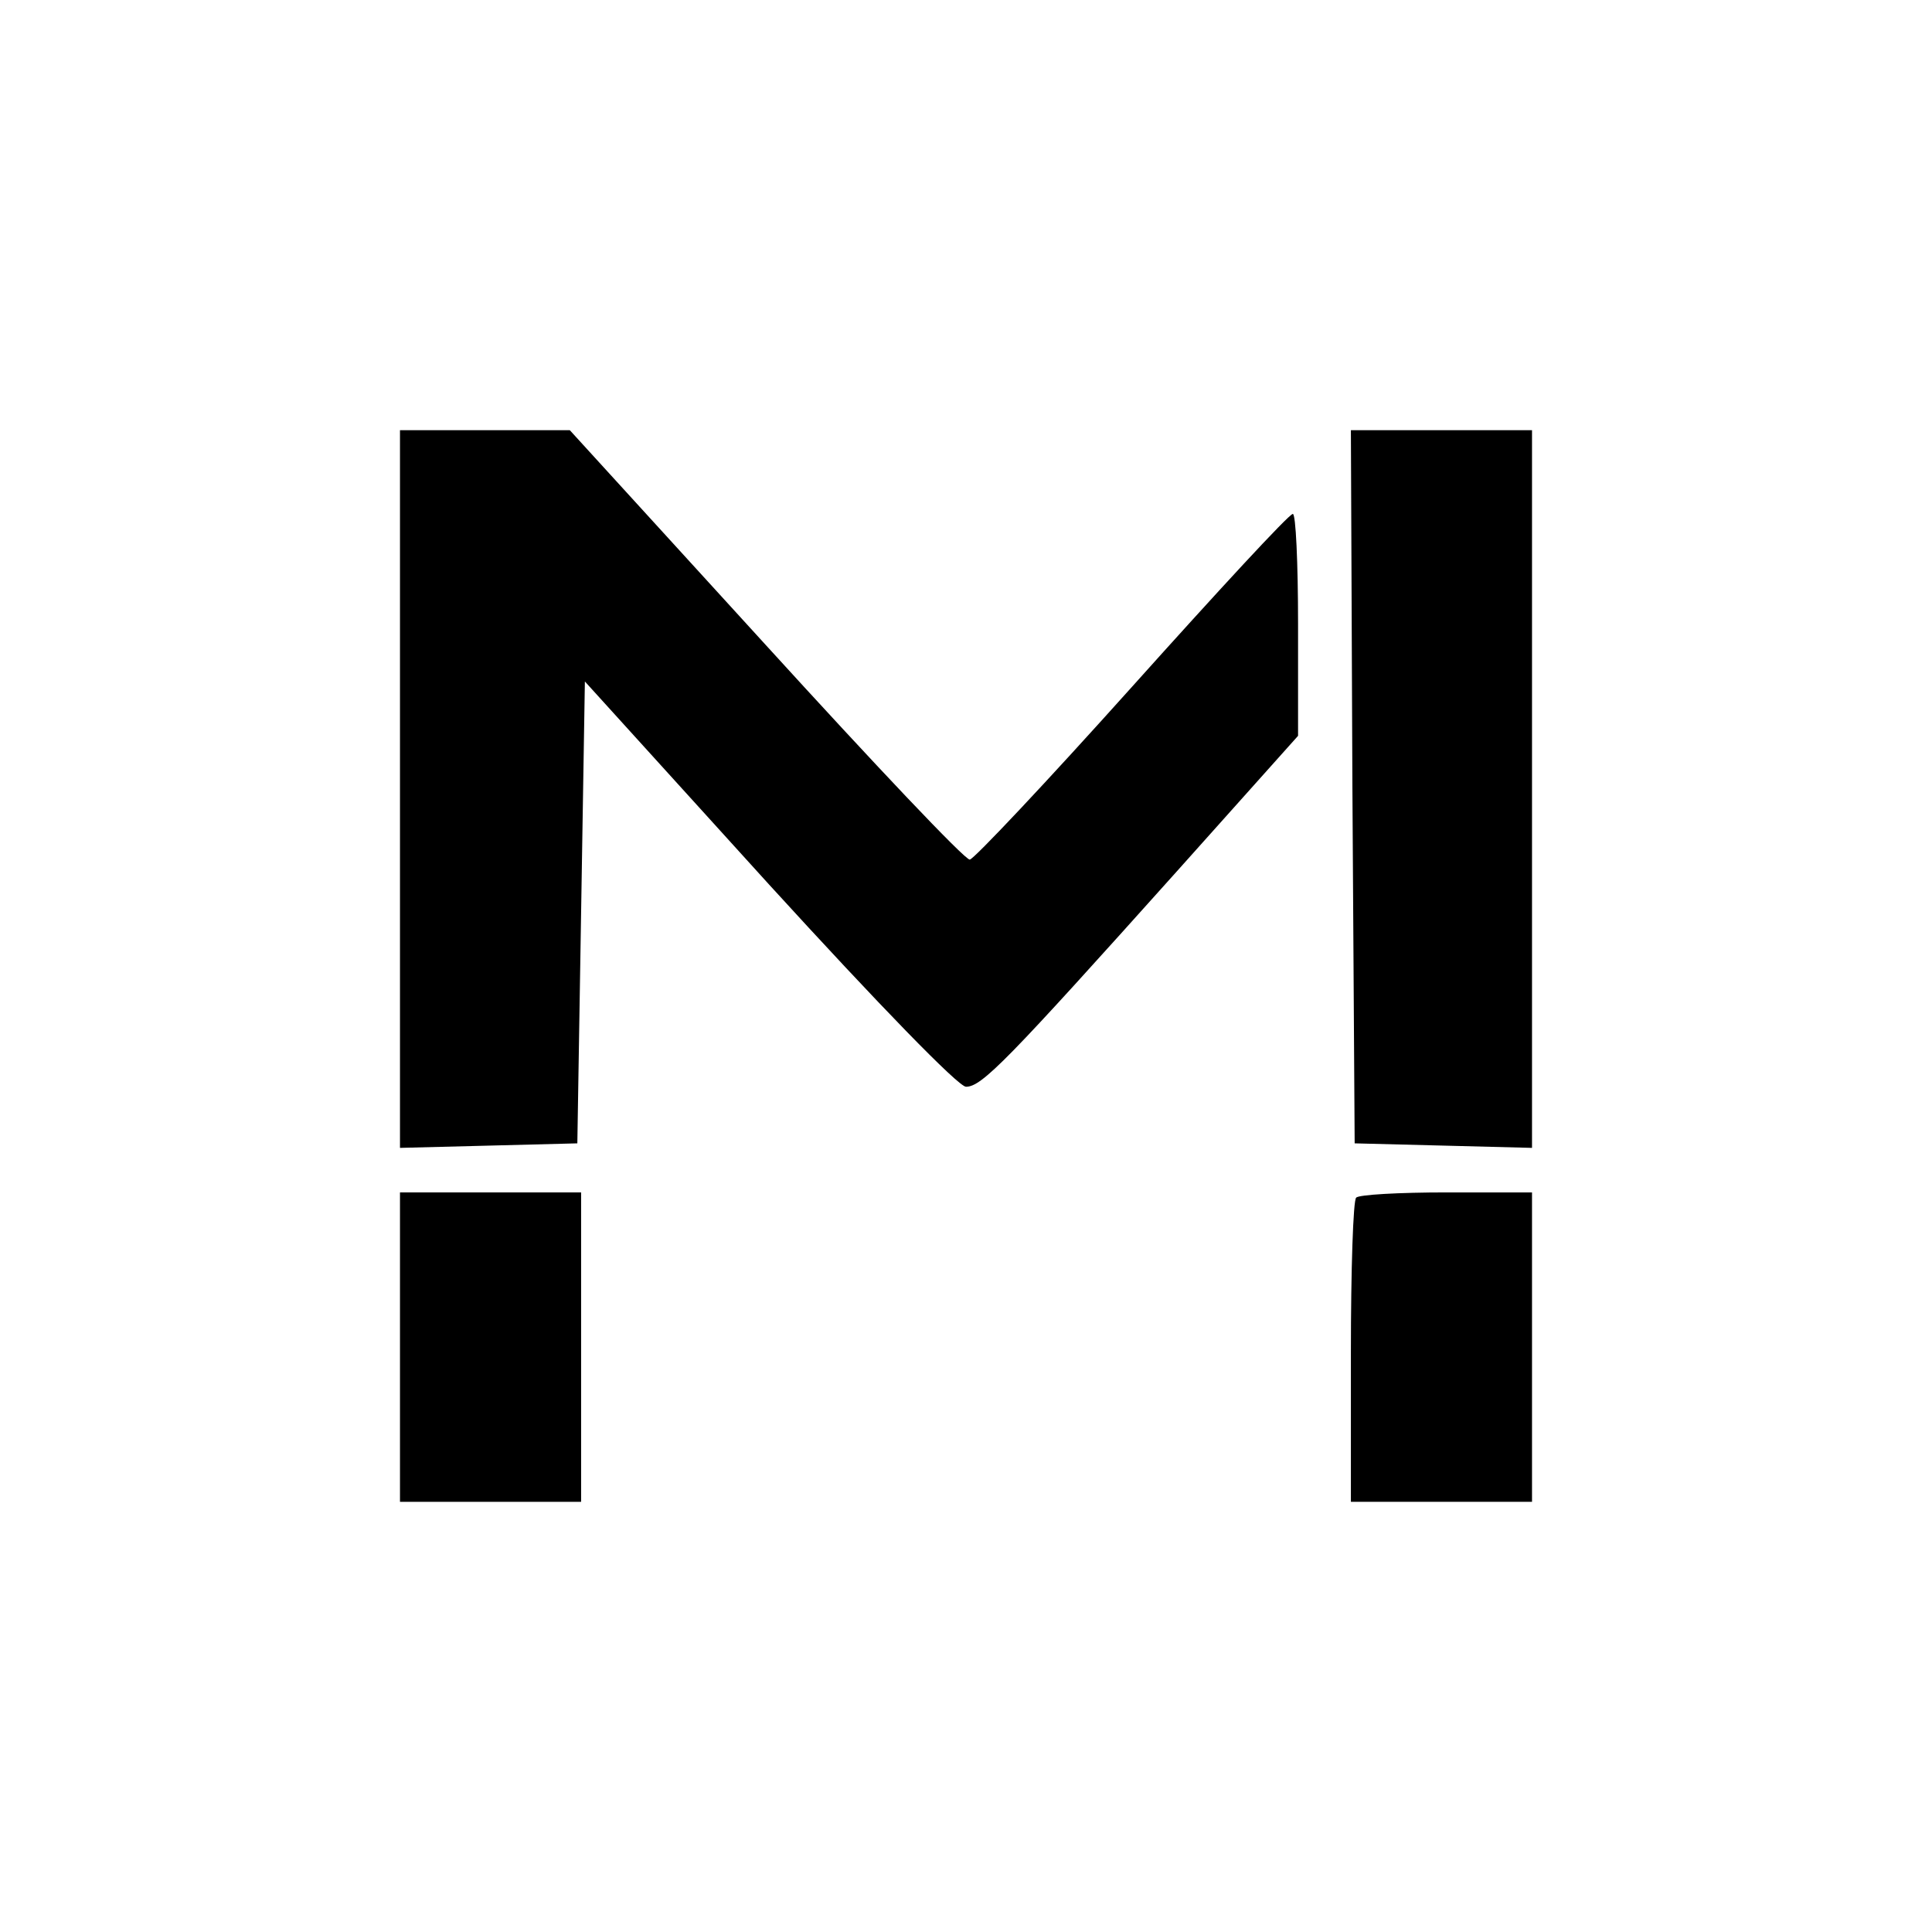 <?xml version="1.0" standalone="no"?>
<!DOCTYPE svg PUBLIC "-//W3C//DTD SVG 20010904//EN"
 "http://www.w3.org/TR/2001/REC-SVG-20010904/DTD/svg10.dtd">
<svg version="1.0" xmlns="http://www.w3.org/2000/svg"
 width="256pt" height="256pt" viewBox="0 0 256 256"
 preserveAspectRatio="xMidYMid meet">
<g transform="translate(0,256) scale(0.1,-0.1)"
fill="#000000" stroke="none">
<path d="M530 1515 l0 -476 118 3 117 3 5 306 5 306 244 -269 c146 -160 251
-268 261 -268 21 0 54 34 279 285 l161 180 0 148 c0 81 -3 147 -7 146 -5 0
-100 -103 -213 -229 -113 -126 -210 -229 -215 -229 -6 -1 -127 127 -270 284
l-260 285 -112 0 -113 0 0 -475z"/>
<path d="M1792 1518 l3 -473 118 -3 117 -3 0 476 0 475 -120 0 -120 0 2 -472z"/>
<path d="M530 775 l0 -205 120 0 120 0 0 205 0 205 -120 0 -120 0 0 -205z"/>
<path d="M1797 973 c-4 -3 -7 -96 -7 -205 l0 -198 120 0 120 0 0 205 0 205
-113 0 c-63 0 -117 -3 -120 -7z"/>
</g>
</svg>
